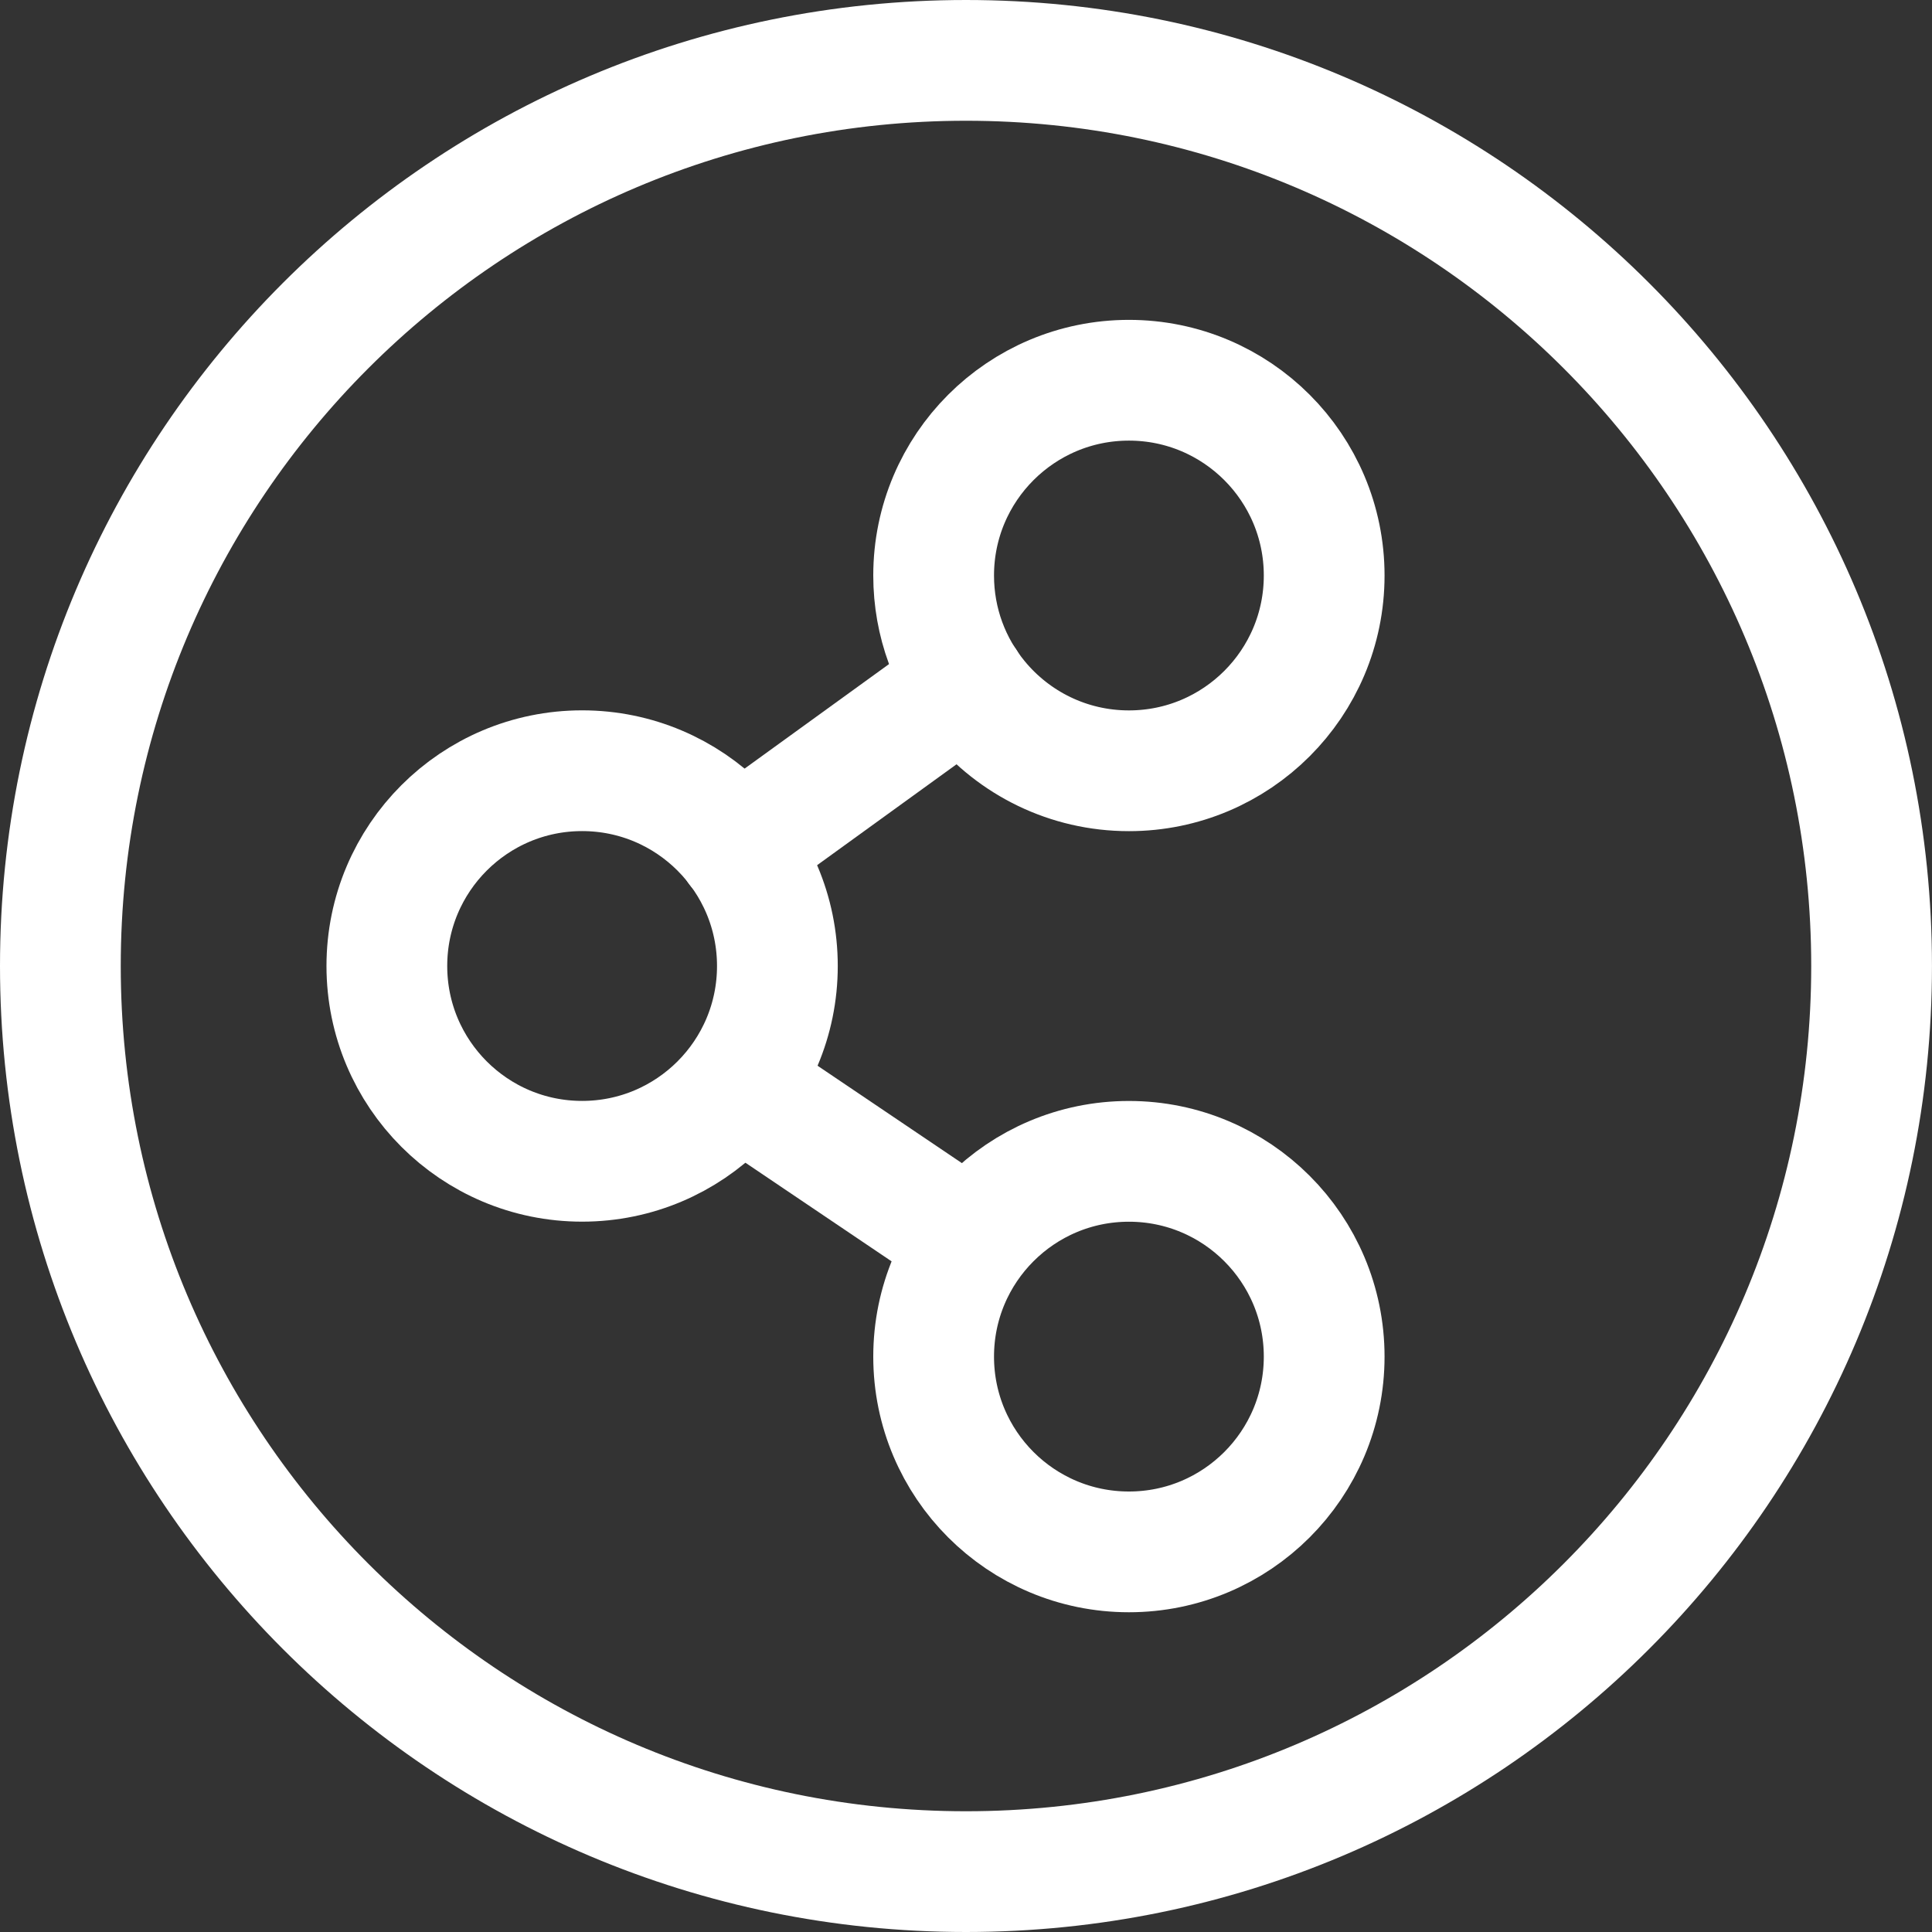 <svg width="64" height="64" viewBox="0 0 64 64" fill="none" xmlns="http://www.w3.org/2000/svg">
<rect x="0" y="0" width="64" height="64" fill="#333333" stroke="none"/>
<path d="M32 62C23.716 62 16.216 58.643 10.787 53.214C5.357 47.784 2 40.284 2 32C2 23.717 5.356 16.22 10.782 10.791C16.211 5.36 23.713 2 31.999 2C48.567 2 61.999 15.431 61.999 32C61.999 48.569 48.568 62 32 62Z" stroke="white" stroke-width="4" stroke-miterlimit="10" stroke-linecap="round" stroke-linejoin="round"/>
<path d="M19.283 38.469C22.856 38.469 25.752 35.573 25.752 32C25.752 28.427 22.856 25.531 19.283 25.531C15.711 25.531 12.815 28.427 12.815 32C12.815 35.573 15.711 38.469 19.283 38.469Z" stroke="white" stroke-width="4" stroke-miterlimit="10" stroke-linecap="round" stroke-linejoin="round"/>
<path d="M30.928 19.065C30.928 15.492 33.825 12.596 37.397 12.596C40.969 12.596 43.865 15.492 43.865 19.065C43.865 22.637 40.969 25.533 37.397 25.533C35.387 25.533 33.592 24.617 32.405 23.179C31.482 22.061 30.928 20.627 30.928 19.065Z" stroke="white" stroke-width="4" stroke-miterlimit="10" stroke-linecap="round" stroke-linejoin="round"/>
<path d="M37.397 51.408C40.969 51.408 43.865 48.512 43.865 44.94C43.865 41.367 40.969 38.471 37.397 38.471C33.824 38.471 30.928 41.367 30.928 44.94C30.928 48.512 33.824 51.408 37.397 51.408Z" stroke="white" stroke-width="4" stroke-miterlimit="10" stroke-linecap="round" stroke-linejoin="round"/>
<path d="M24.435 28.097L31.999 22.623" stroke="white" stroke-width="4" stroke-miterlimit="10" stroke-linecap="round" stroke-linejoin="round"/>
<path d="M32.001 41.035L25.572 36.697" stroke="white" stroke-width="4" stroke-miterlimit="10" stroke-linecap="round" stroke-linejoin="round"/>
</svg>
